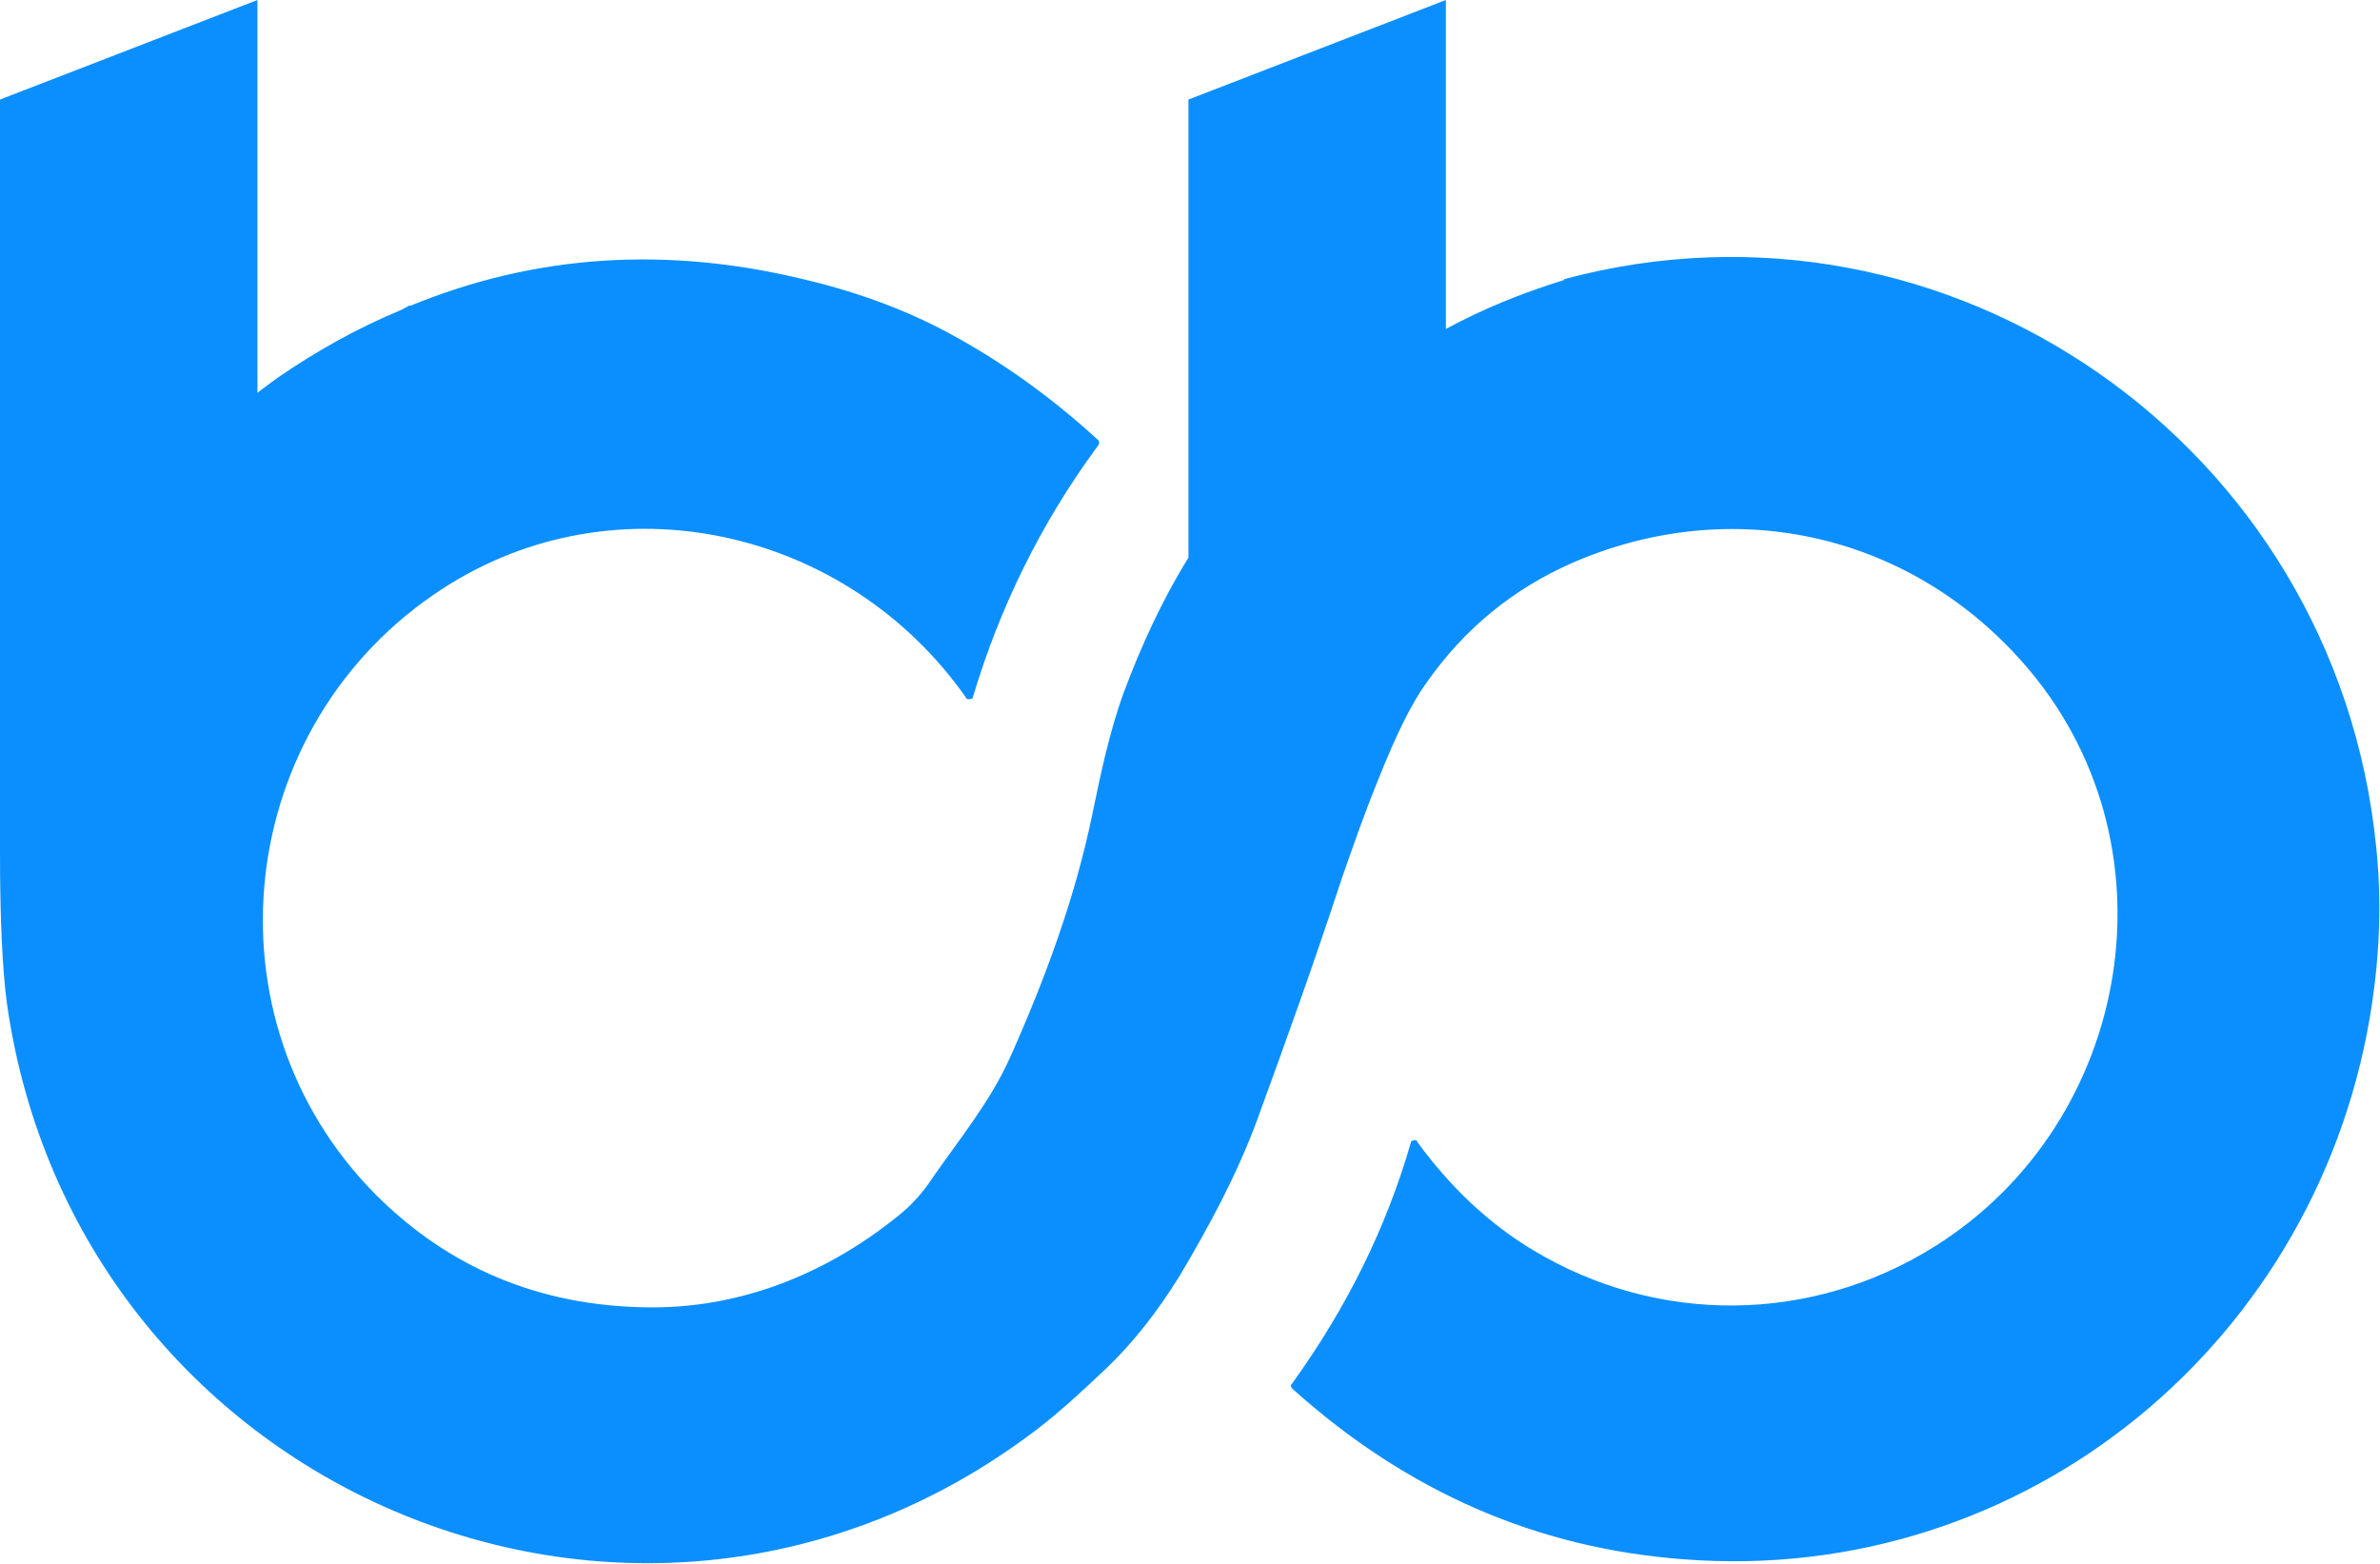 <svg width="306" height="201.1" xmlns="http://www.w3.org/2000/svg" version="1.1" data-name="Camada 3">

 <g>
  <title>Layer 1</title>
  <path id="svg_17" stroke-width="0px" fill="#0b8fff" d="m201.1,36l0,0c-5.5,1.7 -10.6,3.8 -15.2,6.3l0,-42.3l-33.1,12.8l0,58.9c-3.4,5.5 -6.1,11.4 -8.3,17.3c-1.9,5.2 -3,10.6 -4.1,15.9c-2.2,10.6 -6,20.9 -10.5,31c-2.5,5.6 -6.4,10.4 -9.9,15.4c-1.3,2 -2.8,3.7 -4.6,5.1c-9.3,7.5 -20.4,11.9 -32.3,11.7c-13.8,-0.2 -25.4,-5.1 -34.8,-14.5c-22.5,-22.7 -18.2,-60.5 8.6,-77.9c22.3,-14.5 52,-7.8 67.3,14c0,0.2 0.3,0.2 0.3,0.2c0.3,0 0.6,0 0.6,-0.3c3.5,-11.7 8.8,-22.4 16,-32.2c0.3,-0.3 0.3,-0.7 0,-0.9c-5.8,-5.3 -12,-9.8 -18.8,-13.5c-5.3,-2.9 -11.5,-5.3 -18.6,-7c-17.9,-4.4 -34.8,-3.3 -50.9,3.3l-0.2,0c-0.3,0.2 -0.6,0.3 -0.9,0.5c-5.8,2.4 -11.1,5.4 -15.9,8.7c-0.4,0.3 -0.7,0.5 -1.1,0.8c-0.5,0.4 -1.1,0.8 -1.6,1.2l0,-50.5l-33.1,12.8l0,96.7c0,8.6 0.3,15.1 0.9,19.6c8.9,62.2 80,92.9 130.8,55.9c3.8,-2.7 7.3,-6 10.7,-9.2c3.3,-3.2 6.4,-7.1 9.3,-11.8c3.8,-6.4 7.3,-12.9 9.9,-19.9c3.8,-10.4 7.5,-20.7 10.9,-31.1c1.5,-4.3 3,-8.6 4.8,-13c2.2,-5.5 4.2,-9.6 6.1,-12.2c4.9,-7 11.2,-12.1 18.7,-15.4c20.4,-8.9 43.1,-4 57.9,12.7c20.5,23.1 14.3,59.2 -11.3,75.2c-15.8,9.9 -35.5,10.1 -51.5,0.5c-5.7,-3.4 -10.7,-8.1 -15,-14c0,-0.2 -0.2,-0.2 -0.2,-0.2c-0.3,0 -0.6,0.1 -0.6,0.3c-3.2,11.1 -8.3,21.3 -15.2,30.9c-0.3,0.3 -0.3,0.5 0,0.8c14.7,13.2 31.4,20.5 50.3,21.9c44,3.4 82.1,-28.2 88.5,-71.6c1,-6.8 1.2,-13.5 0.5,-20.1c-5.2,-51.6 -55,-86.2 -104.4,-72.9l0,0.1z" class="cls-1"/>
 </g>
</svg>